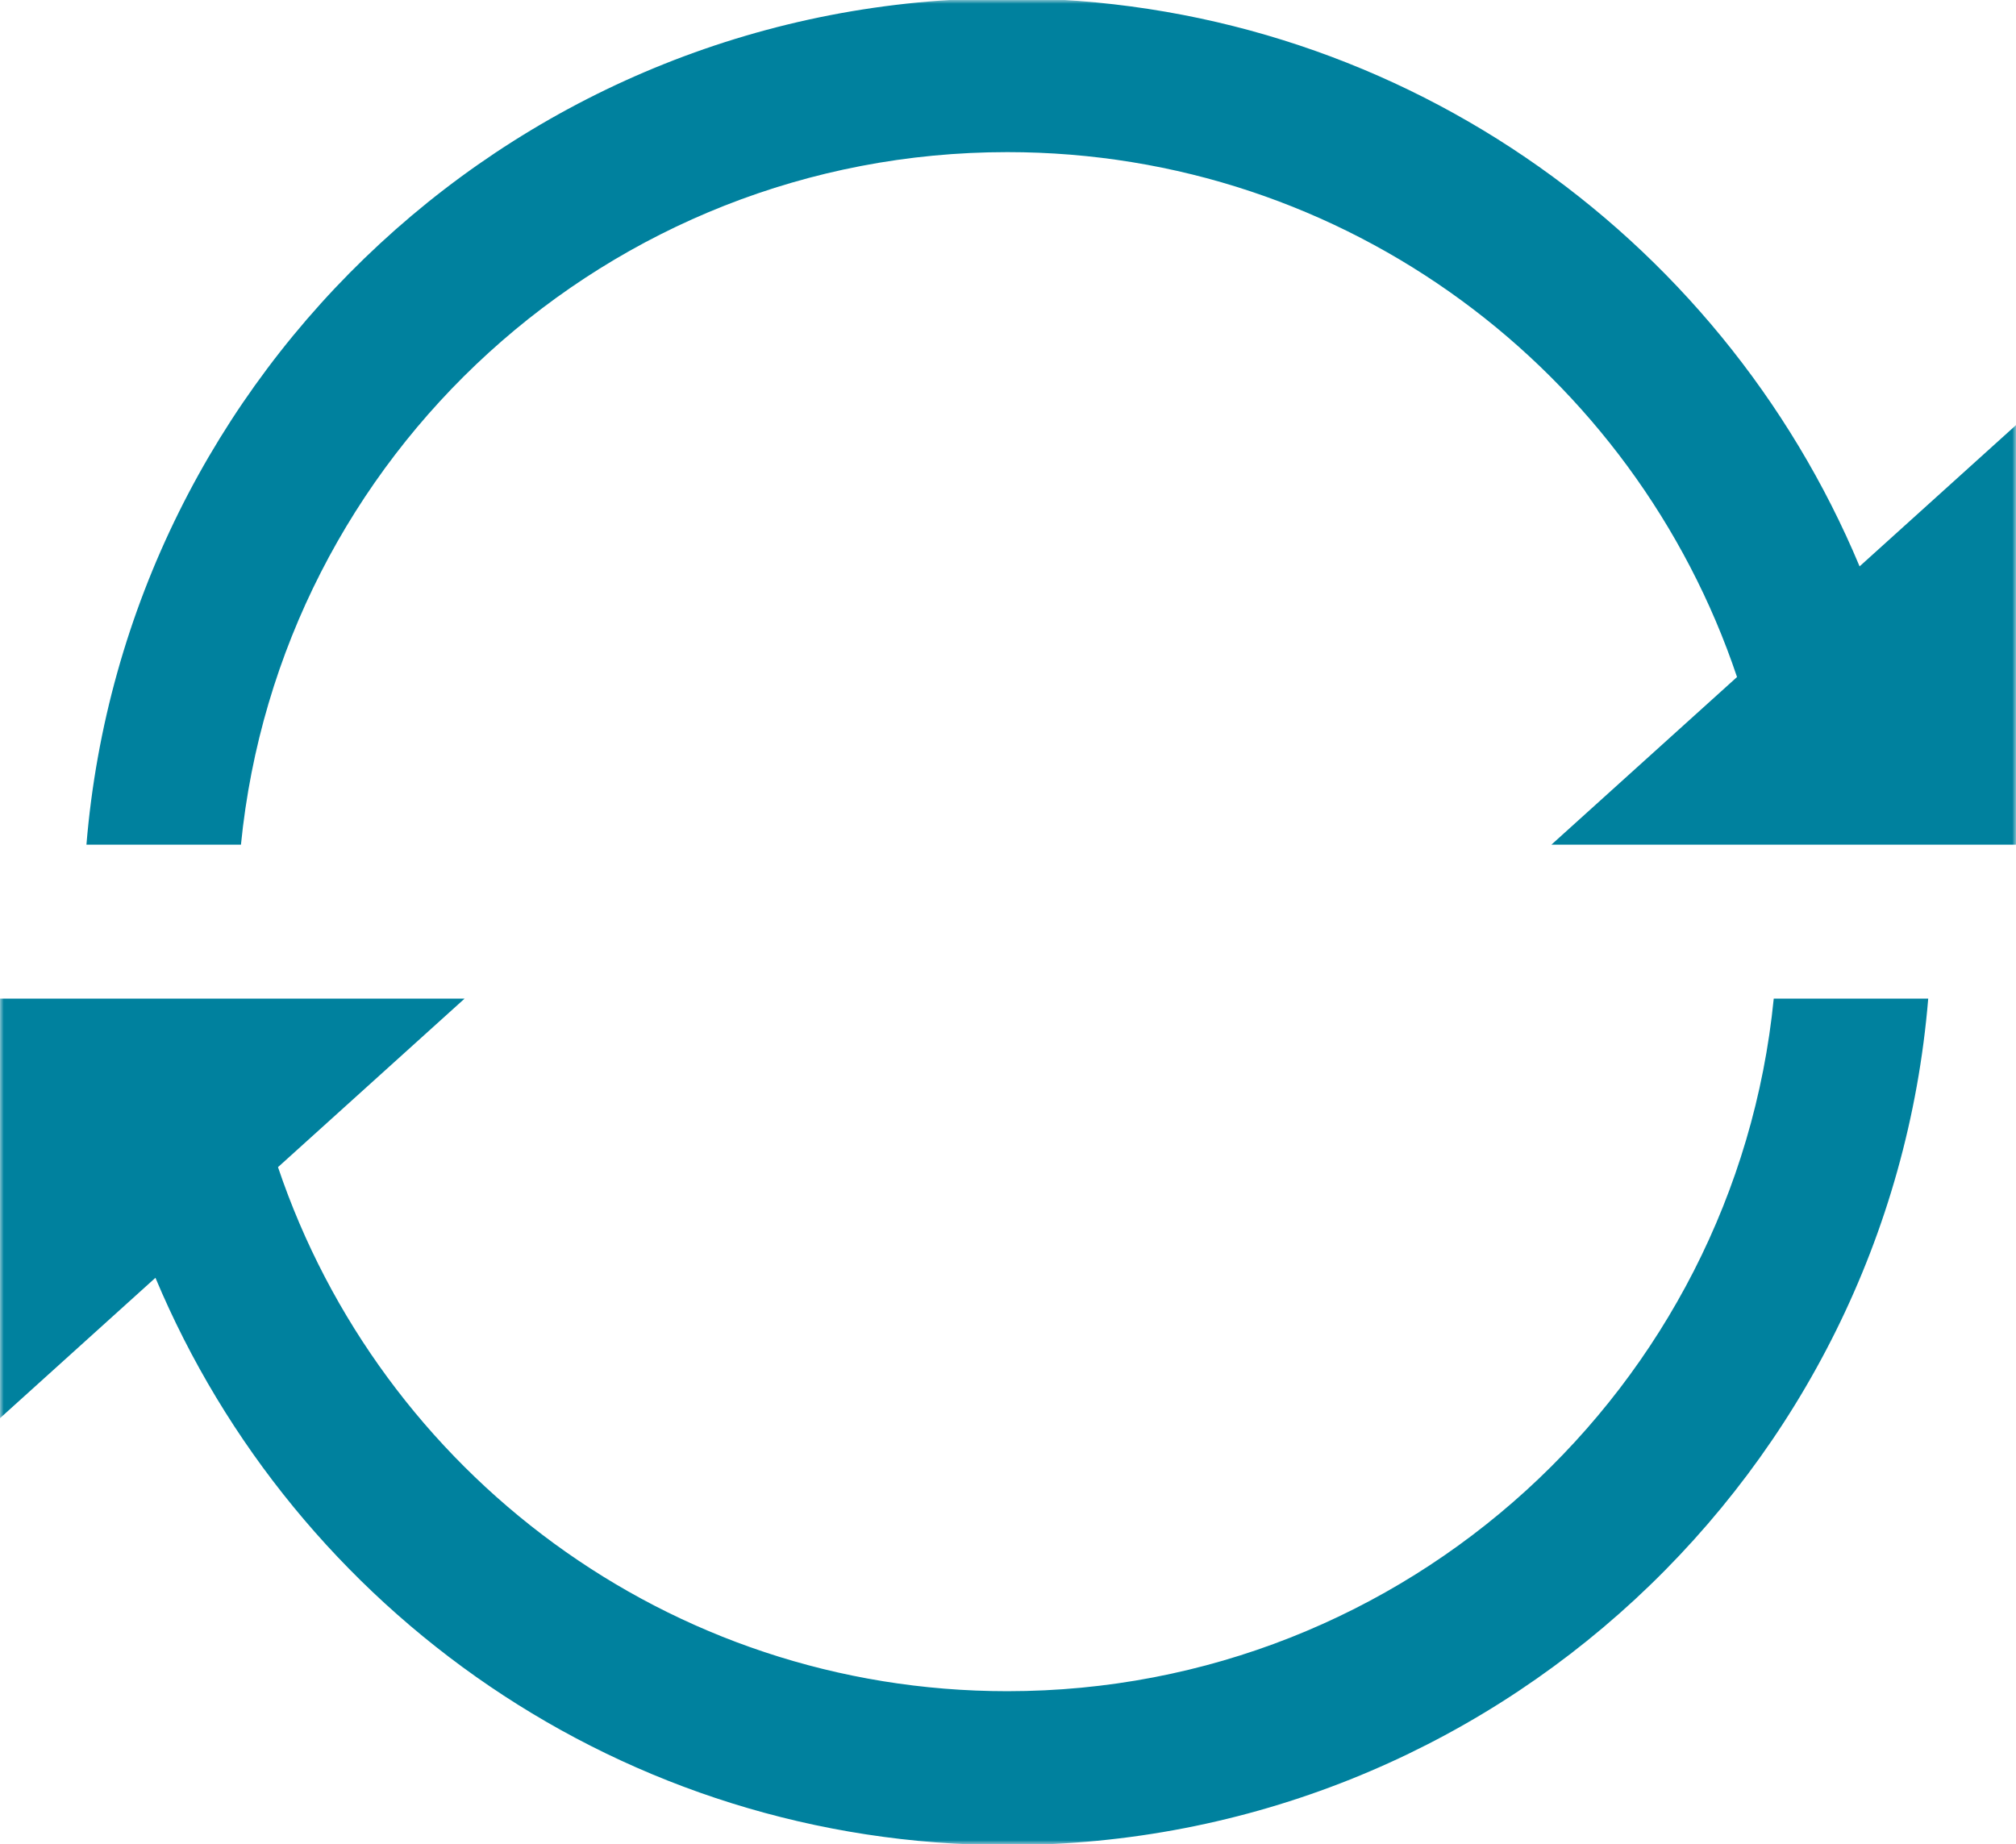 <svg width="270" height="247" viewBox="0 0 270 247" fill="none" xmlns="http://www.w3.org/2000/svg">
<g clip-path="url(#clip0_812_26)">
<mask id="mask0_812_26" style="mask-type:luminance" maskUnits="userSpaceOnUse" x="0" y="0" width="270" height="247">
<path d="M270 0H0V247H270V0Z" fill="white"/>
</mask>
<g mask="url(#mask0_812_26)">
<path d="M134.91 226.529C89.454 226.529 50.979 197.113 37.232 156.334L62.224 133.758H32.271H11.576H0V189.959L20.818 171.154C39.516 215.755 83.492 247.144 134.91 247.144C199.8 247.144 253.001 197.243 258.244 133.758H237.555C232.38 185.845 188.409 226.529 134.91 226.529Z" fill="#00819E"/>
<path d="M249.052 75.864C230.389 31.206 186.379 -0.238 134.91 -0.238C70.02 -0.238 16.819 49.657 11.576 113.142H32.27C37.446 61.054 81.416 20.376 134.915 20.376C180.416 20.376 218.931 49.848 232.638 90.684L207.776 113.142H237.561H258.249H270V56.941L249.052 75.864Z" fill="#00819E"/>
</g>
</g>
<defs>
<clipPath id="clip0_812_26">
<rect width="270" height="247" fill="white"/>
</clipPath>
</defs>
</svg>
